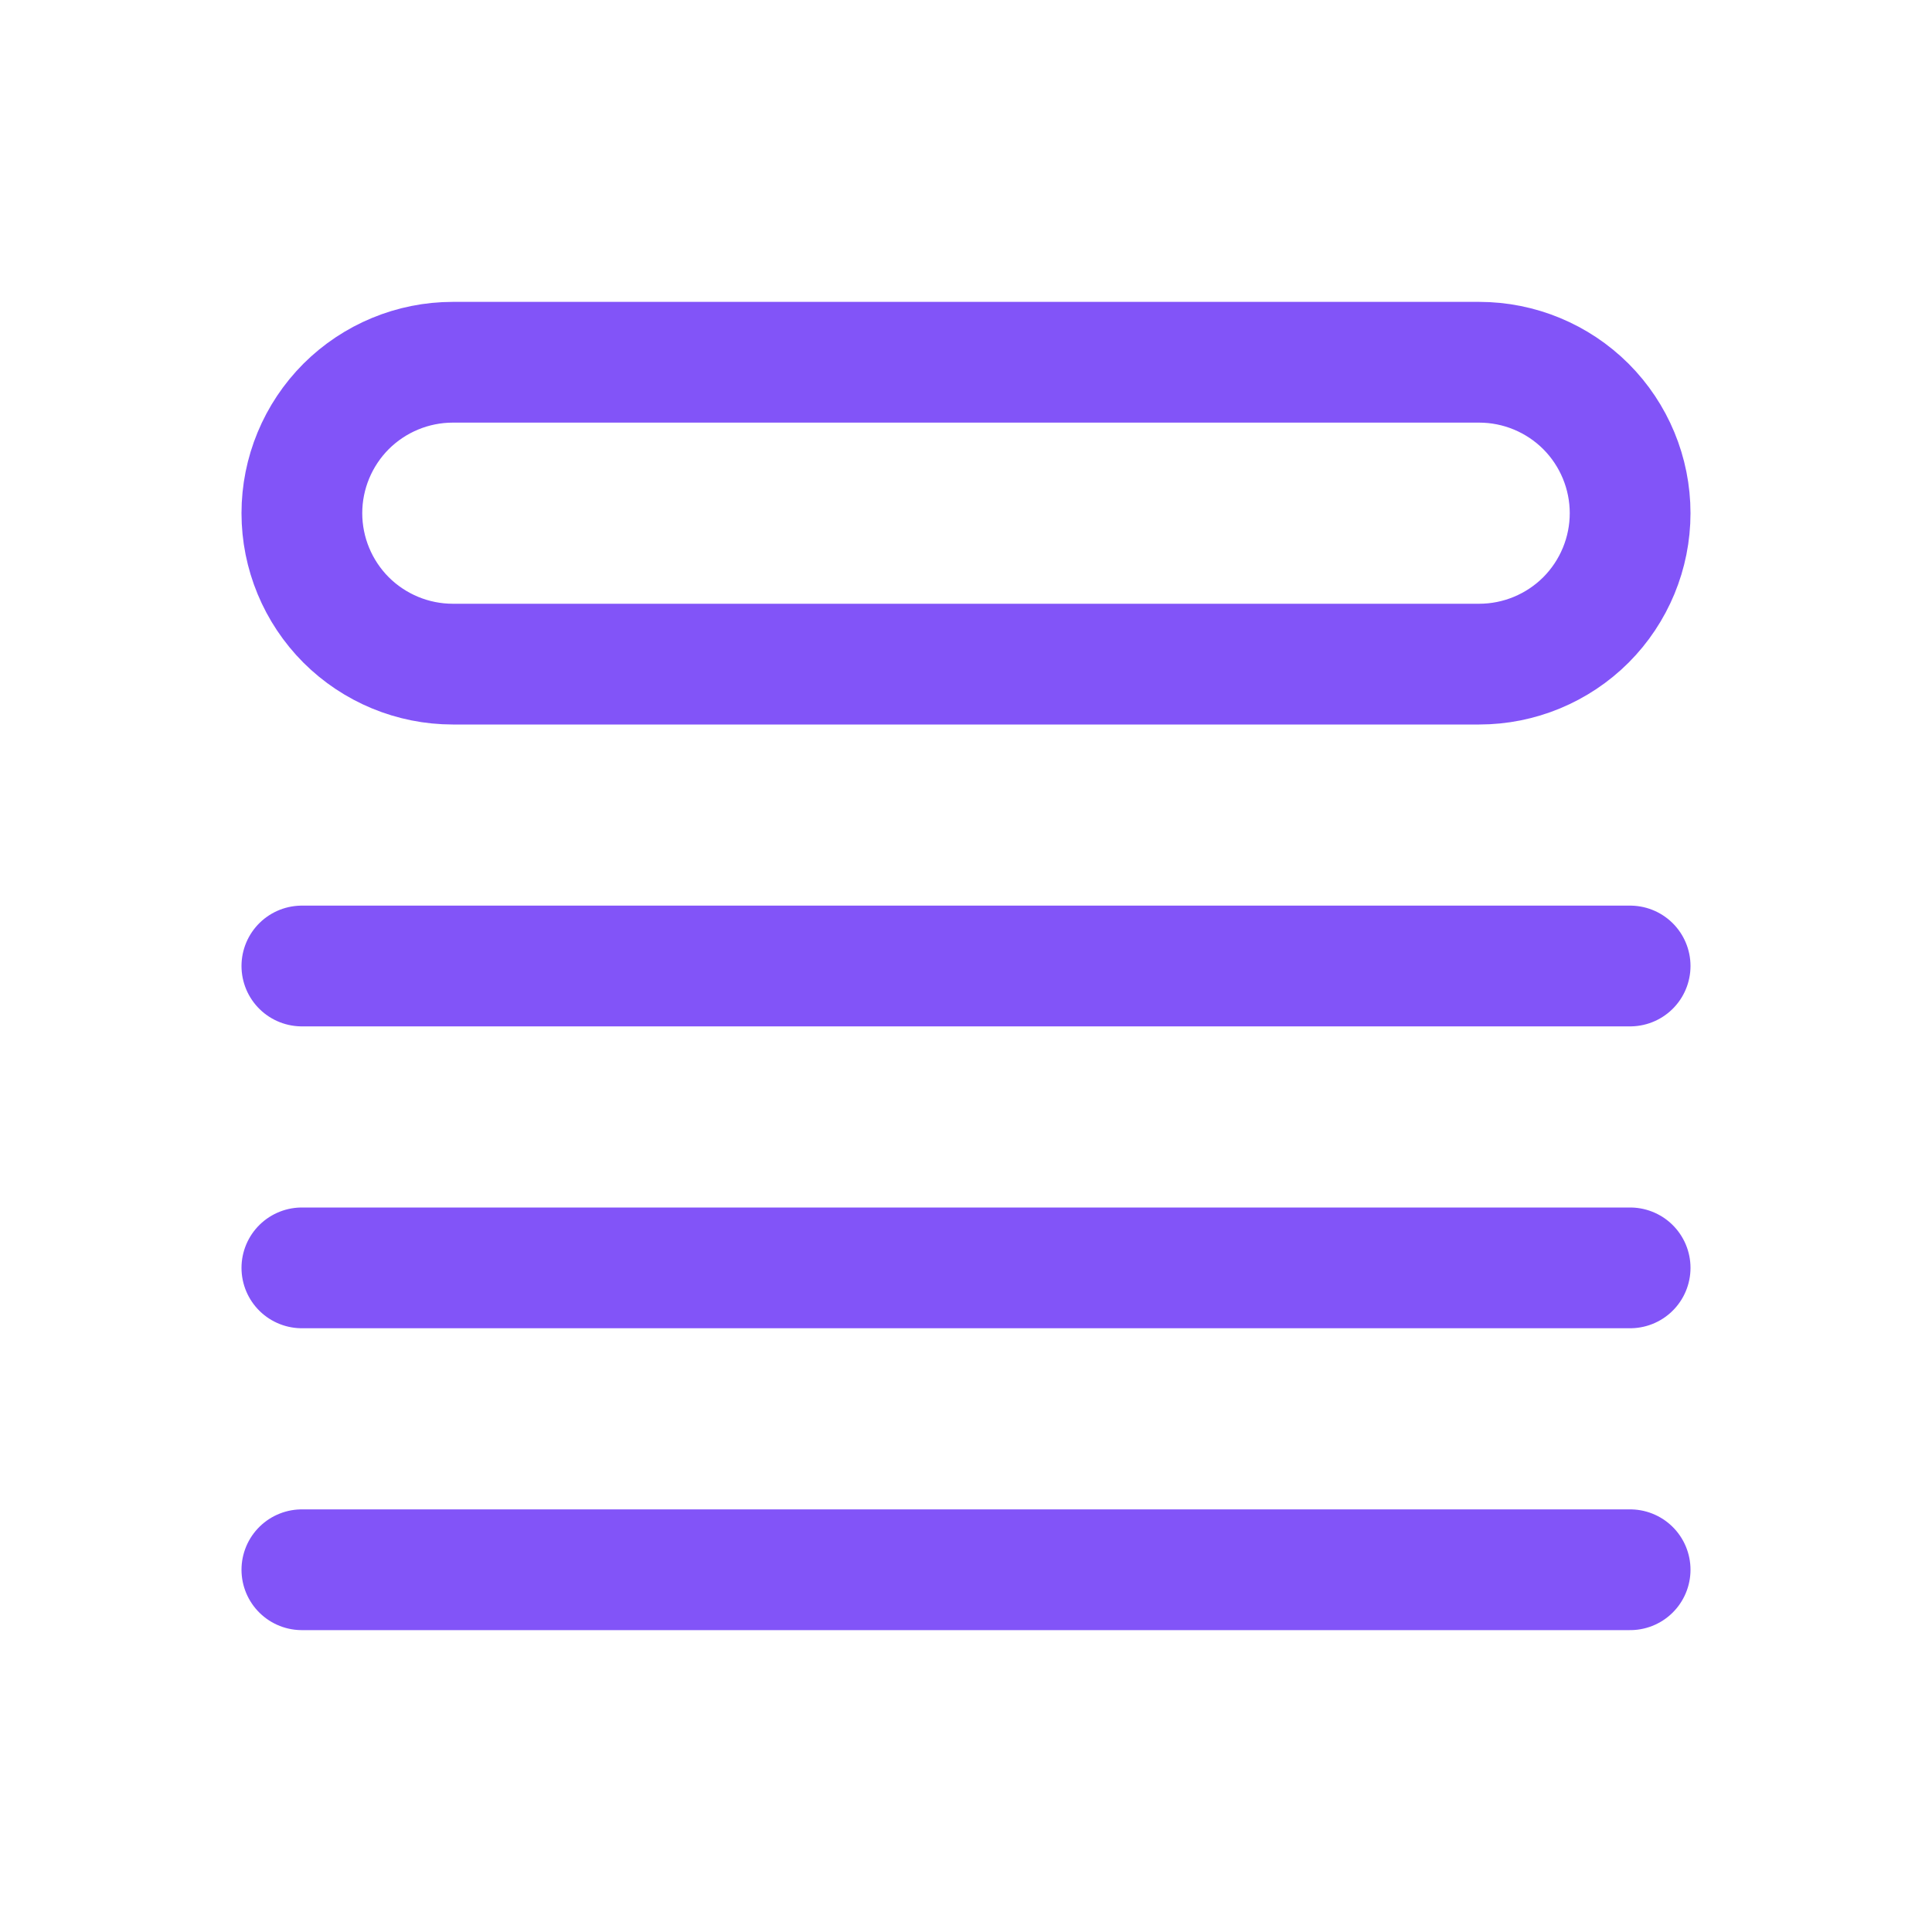 <svg width="24" height="24" viewBox="0 0 24 24" fill="none" xmlns="http://www.w3.org/2000/svg">
<path d="M3.75 12H20.25M3.75 15.75H20.25M3.75 19.5H20.25M5.625 4.5H18.375C18.872 4.5 19.349 4.698 19.701 5.049C20.052 5.401 20.25 5.878 20.25 6.375C20.25 6.872 20.052 7.349 19.701 7.701C19.349 8.052 18.872 8.25 18.375 8.25H5.625C5.128 8.25 4.651 8.052 4.299 7.701C3.948 7.349 3.75 6.872 3.75 6.375C3.75 5.878 3.948 5.401 4.299 5.049C4.651 4.698 5.128 4.5 5.625 4.5Z" stroke="#8254f8" stroke-width="1.5" stroke-linecap="round" stroke-linejoin="round"/>
</svg>
